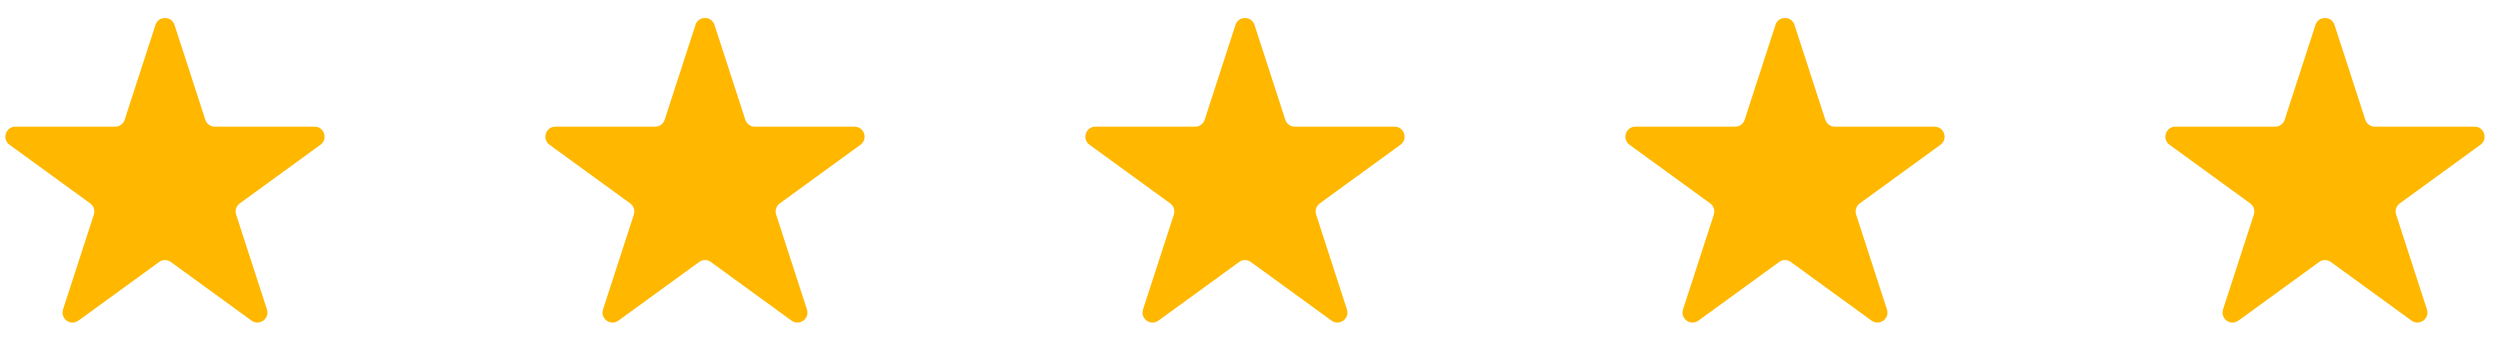 <svg width="125" height="17" viewBox="0 0 125 17" fill="none" xmlns="http://www.w3.org/2000/svg">
<g clip-path="url(#clip0_84_1879)">
<path d="M7.774 1.245C7.924 0.785 8.575 0.785 8.725 1.245L10.266 5.988C10.333 6.194 10.525 6.334 10.742 6.334H15.729C16.213 6.334 16.415 6.954 16.023 7.238L11.988 10.17C11.813 10.297 11.739 10.523 11.806 10.729L13.348 15.472C13.497 15.932 12.97 16.316 12.578 16.031L8.543 13.1C8.368 12.972 8.131 12.972 7.956 13.1L3.921 16.031C3.529 16.316 3.002 15.932 3.152 15.472L4.693 10.729C4.76 10.523 4.686 10.297 4.511 10.17L0.476 7.238C0.084 6.954 0.286 6.334 0.77 6.334H5.757C5.974 6.334 6.166 6.194 6.233 5.988L7.774 1.245Z" fill="#FFB700"/>
</g>
<g clip-path="url(#clip1_84_1879)">
<path d="M34.774 1.245C34.924 0.785 35.575 0.785 35.725 1.245L37.266 5.988C37.333 6.194 37.525 6.334 37.742 6.334H42.729C43.213 6.334 43.414 6.954 43.023 7.238L38.988 10.17C38.813 10.297 38.739 10.523 38.806 10.729L40.347 15.472C40.497 15.932 39.97 16.316 39.578 16.031L35.543 13.1C35.368 12.972 35.131 12.972 34.956 13.1L30.921 16.031C30.529 16.316 30.002 15.932 30.151 15.472L31.693 10.729C31.76 10.523 31.686 10.297 31.511 10.17L27.476 7.238C27.084 6.954 27.286 6.334 27.77 6.334H32.757C32.974 6.334 33.166 6.194 33.233 5.988L34.774 1.245Z" fill="#FFB700"/>
</g>
<g clip-path="url(#clip2_84_1879)">
<path d="M61.774 1.245C61.924 0.785 62.575 0.785 62.725 1.245L64.266 5.988C64.333 6.194 64.525 6.334 64.742 6.334H69.729C70.213 6.334 70.415 6.954 70.023 7.238L65.988 10.17C65.813 10.297 65.739 10.523 65.806 10.729L67.347 15.472C67.497 15.932 66.97 16.316 66.578 16.031L62.543 13.1C62.368 12.972 62.131 12.972 61.956 13.1L57.921 16.031C57.529 16.316 57.002 15.932 57.151 15.472L58.693 10.729C58.76 10.523 58.686 10.297 58.511 10.17L54.476 7.238C54.084 6.954 54.286 6.334 54.77 6.334H59.757C59.974 6.334 60.166 6.194 60.233 5.988L61.774 1.245Z" fill="#FFB700"/>
</g>
<g clip-path="url(#clip3_84_1879)">
<path d="M88.774 1.245C88.924 0.785 89.575 0.785 89.725 1.245L91.266 5.988C91.333 6.194 91.525 6.334 91.742 6.334H96.729C97.213 6.334 97.415 6.954 97.023 7.238L92.988 10.17C92.813 10.297 92.739 10.523 92.806 10.729L94.347 15.472C94.497 15.932 93.97 16.316 93.578 16.031L89.543 13.1C89.368 12.972 89.131 12.972 88.956 13.1L84.921 16.031C84.529 16.316 84.002 15.932 84.151 15.472L85.693 10.729C85.76 10.523 85.686 10.297 85.511 10.17L81.476 7.238C81.085 6.954 81.286 6.334 81.77 6.334H86.757C86.974 6.334 87.166 6.194 87.233 5.988L88.774 1.245Z" fill="#FFB700"/>
</g>
<g clip-path="url(#clip4_84_1879)">
<path d="M115.774 1.245C115.924 0.785 116.575 0.785 116.725 1.245L118.266 5.988C118.333 6.194 118.525 6.334 118.742 6.334H123.729C124.213 6.334 124.414 6.954 124.023 7.238L119.988 10.17C119.813 10.297 119.739 10.523 119.806 10.729L121.347 15.472C121.497 15.932 120.97 16.316 120.578 16.031L116.543 13.1C116.368 12.972 116.131 12.972 115.956 13.1L111.921 16.031C111.529 16.316 111.002 15.932 111.152 15.472L112.693 10.729C112.76 10.523 112.686 10.297 112.511 10.17L108.476 7.238C108.084 6.954 108.286 6.334 108.77 6.334H113.757C113.974 6.334 114.166 6.194 114.233 5.988L115.774 1.245Z" fill="#FFB700"/>
</g>
<defs>
<clipPath id="clip0_84_1879">
<rect width="17" height="17" fill="white"/>
</clipPath>
<clipPath id="clip1_84_1879">
<rect width="17" height="17" fill="white" transform="translate(27)"/>
</clipPath>
<clipPath id="clip2_84_1879">
<rect width="17" height="17" fill="white" transform="translate(54)"/>
</clipPath>
<clipPath id="clip3_84_1879">
<rect width="17" height="17" fill="white" transform="translate(81)"/>
</clipPath>
<clipPath id="clip4_84_1879">
<rect width="17" height="17" fill="white" transform="translate(108)"/>
</clipPath>
</defs>
</svg>
